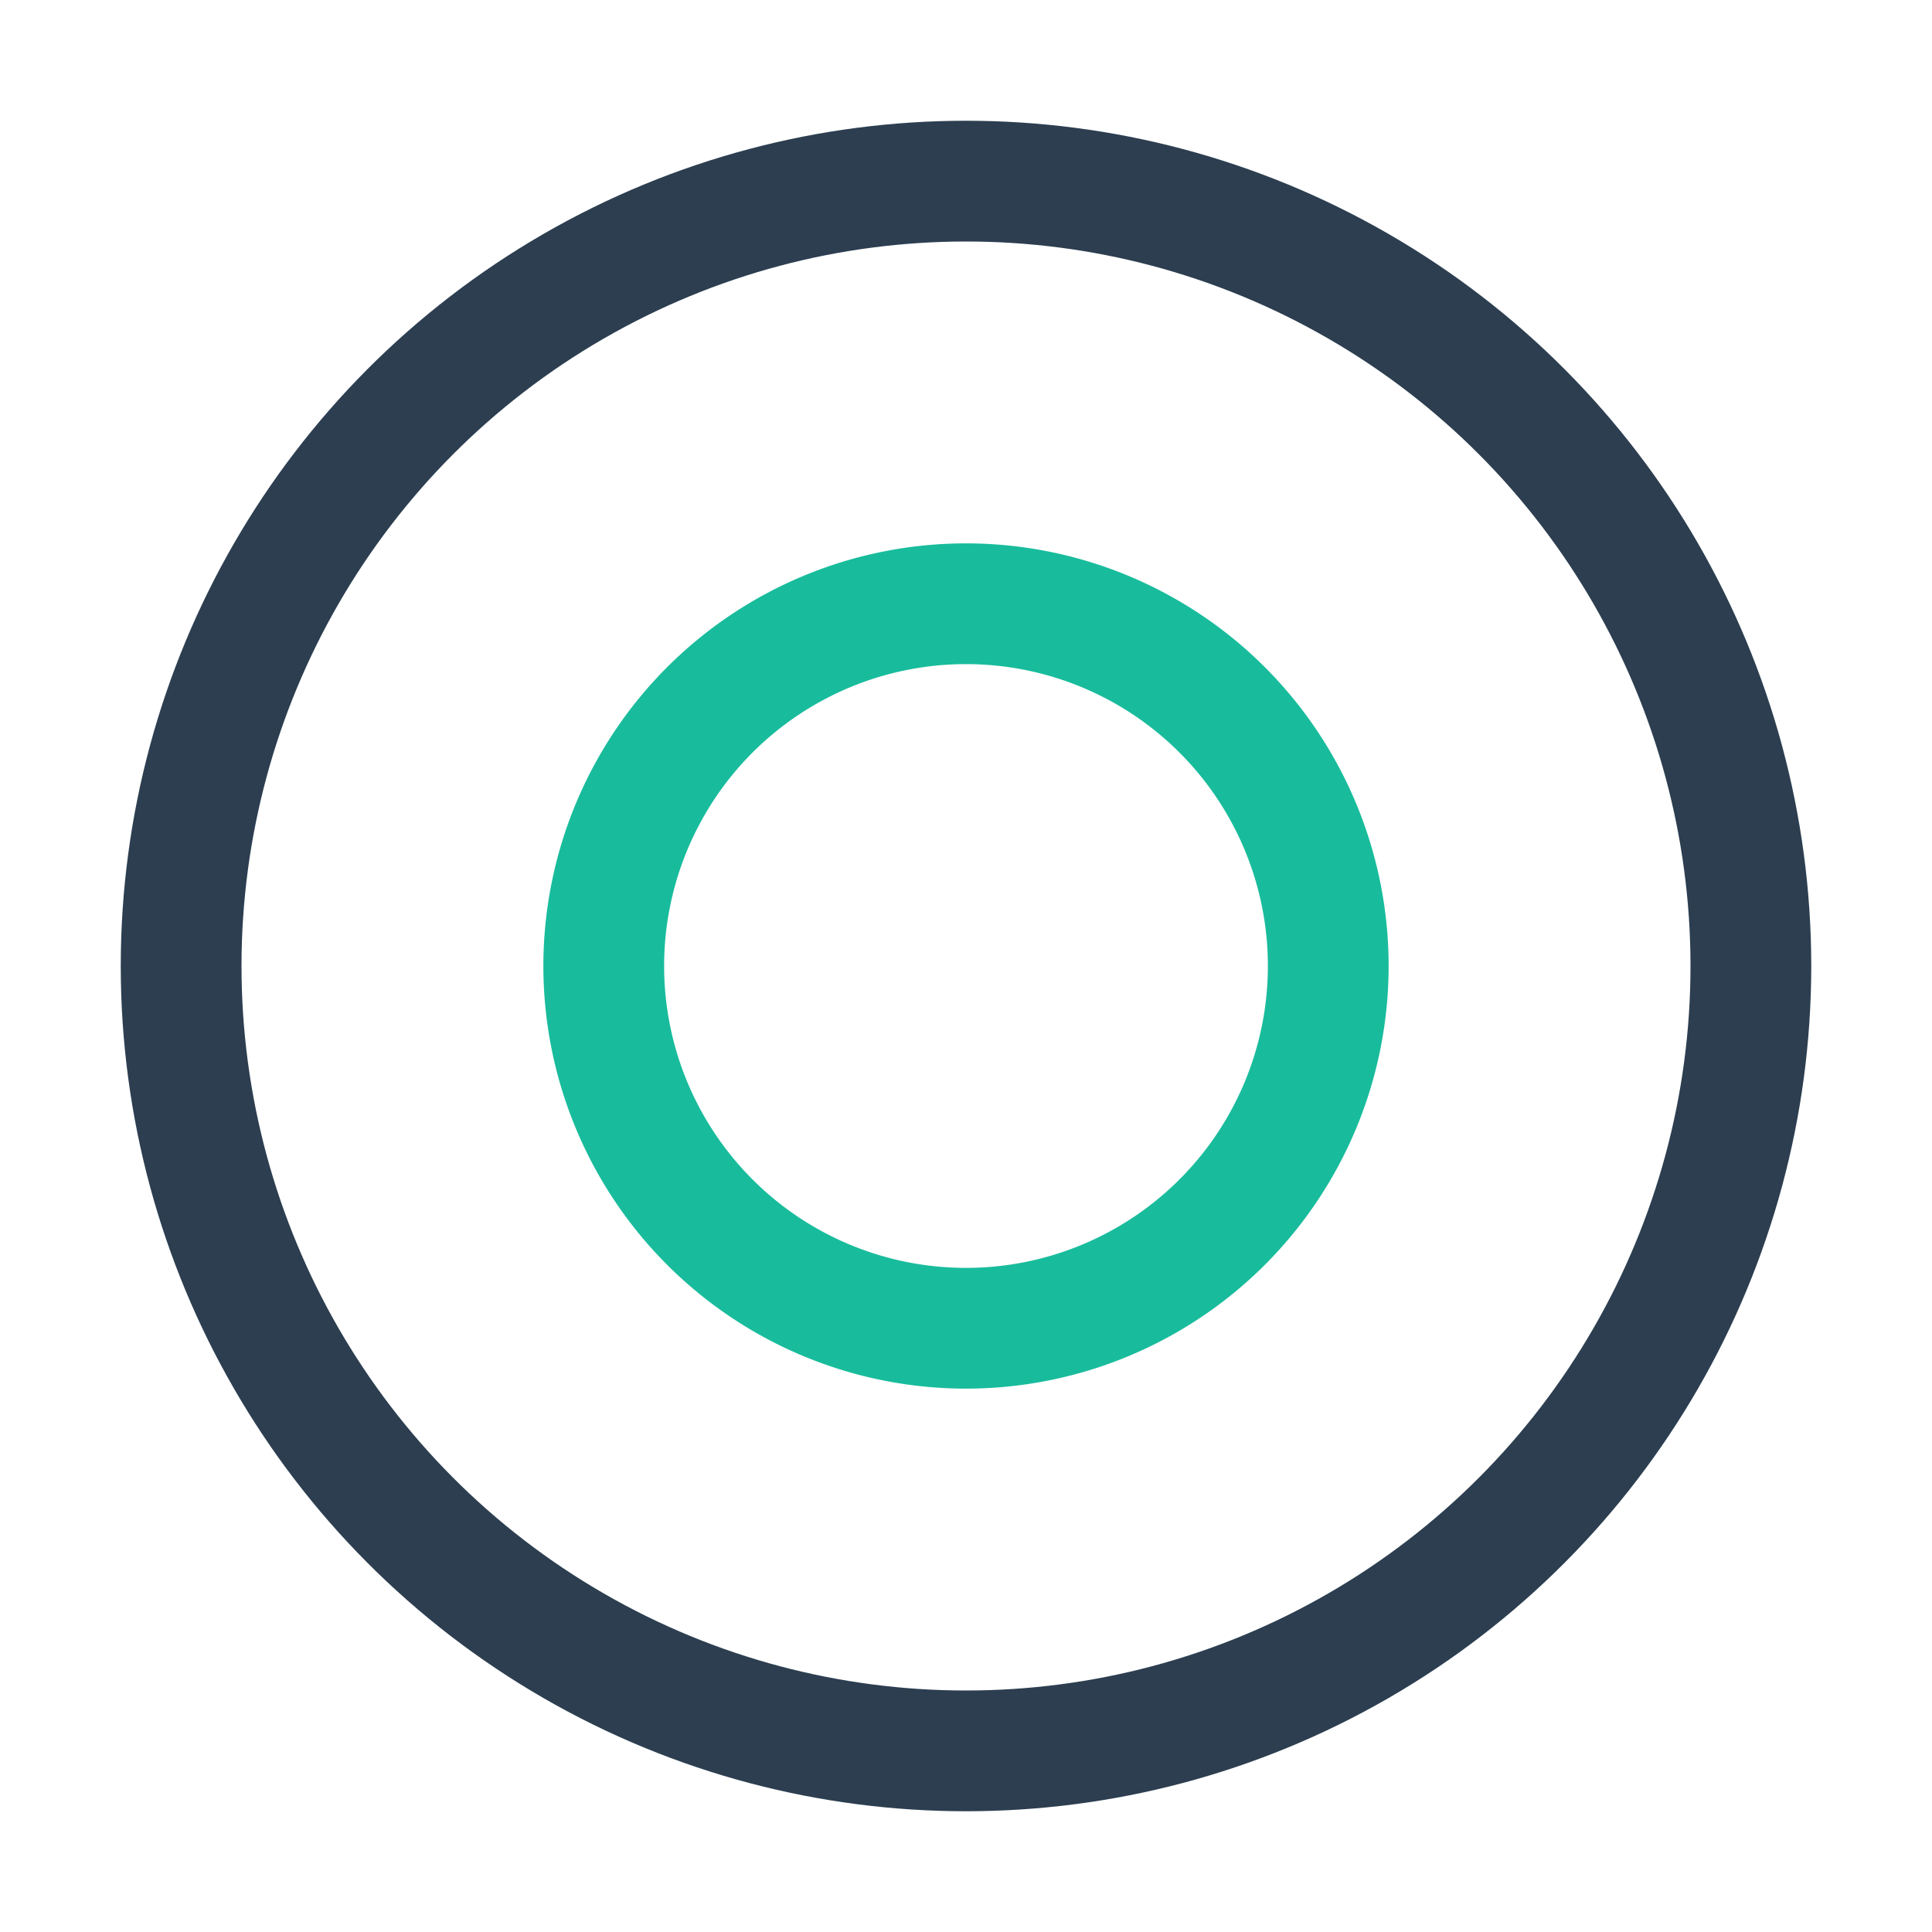 <?xml version="1.0" encoding="UTF-8"?>
<svg xmlns="http://www.w3.org/2000/svg" width="32" height="32" viewBox="0 0 32 32"><circle cx="16" cy="16" r="13" fill="none" stroke="#2C3E50" stroke-width="2"/><path d="M10 16a6 6 0 0012 0 6 6 0 10-12 0z" fill="none" stroke="#18BC9C" stroke-width="2"/></svg>